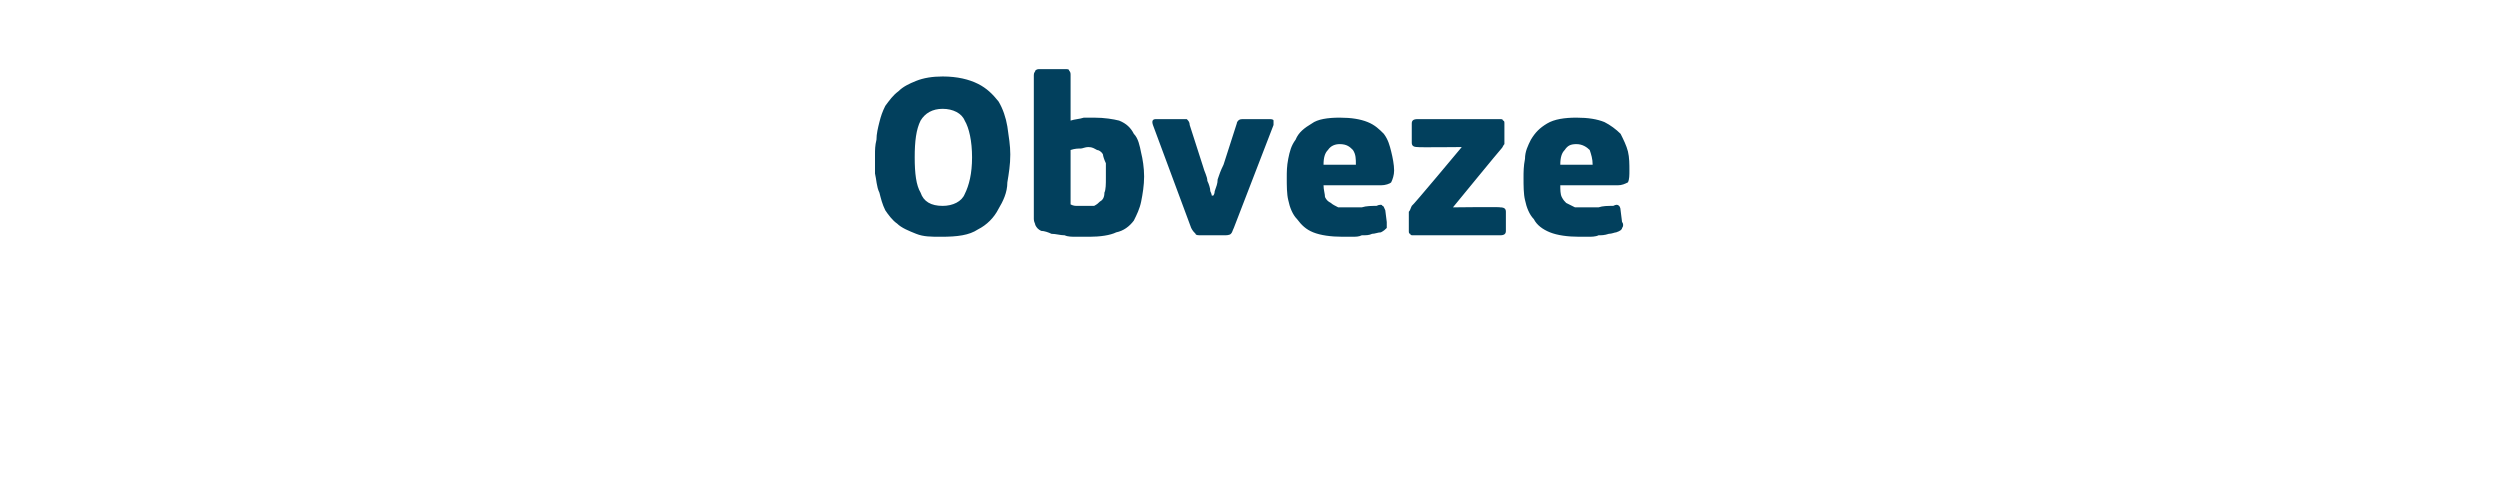 <?xml version="1.0" standalone="no"?><!DOCTYPE svg PUBLIC "-//W3C//DTD SVG 1.1//EN" "http://www.w3.org/Graphics/SVG/1.1/DTD/svg11.dtd"><svg xmlns="http://www.w3.org/2000/svg" version="1.1" width="170px" height="34px" viewBox="0 -4 170 34" style="top:-4px">  <desc>Obveze</desc>  <defs/>  <g id="Polygon25720">    <path d="M 68.7 6.5 C 68.7 7.2 68.6 7.8 68.5 8.4 C 68.5 9.1 68.2 9.7 67.9 10.2 C 67.6 10.8 67.1 11.3 66.5 11.6 C 65.9 12 65.1 12.1 64 12.1 C 63.3 12.1 62.8 12.1 62.3 11.9 C 61.8 11.7 61.3 11.5 61 11.2 C 60.7 11 60.4 10.6 60.2 10.3 C 60 9.9 59.9 9.5 59.8 9.1 C 59.6 8.7 59.6 8.2 59.5 7.8 C 59.5 7.4 59.5 6.9 59.5 6.5 C 59.5 6.2 59.5 5.9 59.6 5.5 C 59.6 5.1 59.7 4.7 59.8 4.3 C 59.9 3.9 60 3.6 60.2 3.2 C 60.5 2.8 60.7 2.5 61.1 2.2 C 61.4 1.9 61.8 1.7 62.3 1.5 C 62.8 1.3 63.4 1.2 64.1 1.2 C 65.1 1.2 65.9 1.4 66.5 1.7 C 67.1 2 67.5 2.4 67.9 2.9 C 68.2 3.4 68.4 4 68.5 4.6 C 68.6 5.3 68.7 5.9 68.7 6.5 Z M 66.1 6.7 C 66.1 5.6 65.9 4.7 65.6 4.2 C 65.4 3.7 64.8 3.4 64.1 3.4 C 63.4 3.4 62.9 3.7 62.6 4.2 C 62.3 4.8 62.2 5.6 62.2 6.7 C 62.2 7.8 62.3 8.6 62.6 9.1 C 62.8 9.7 63.3 10 64.1 10 C 64.8 10 65.4 9.7 65.6 9.2 C 65.9 8.6 66.1 7.8 66.1 6.7 Z M 72.8 4.2 C 73.1 4.1 73.4 4.1 73.7 4 C 73.9 4 74.2 4 74.4 4 C 75.1 4 75.7 4.1 76.1 4.2 C 76.6 4.4 76.9 4.7 77.1 5.1 C 77.4 5.4 77.5 5.9 77.6 6.4 C 77.7 6.8 77.8 7.4 77.8 8 C 77.8 8.6 77.7 9.2 77.6 9.7 C 77.5 10.2 77.3 10.6 77.1 11 C 76.8 11.4 76.4 11.7 75.9 11.8 C 75.5 12 74.8 12.1 74.1 12.1 C 73.8 12.1 73.5 12.1 73.2 12.1 C 72.9 12.1 72.6 12.1 72.4 12 C 72.1 12 71.8 11.9 71.5 11.9 C 71.3 11.8 71 11.7 70.8 11.7 C 70.6 11.6 70.5 11.5 70.4 11.3 C 70.4 11.2 70.3 11.1 70.3 10.9 C 70.3 10.9 70.3 1.1 70.3 1.1 C 70.3 0.9 70.4 0.9 70.4 0.8 C 70.5 0.7 70.6 0.7 70.7 0.7 C 70.7 0.7 72.4 0.7 72.4 0.7 C 72.6 0.7 72.7 0.7 72.7 0.8 C 72.8 0.9 72.8 1 72.8 1.1 C 72.8 1.1 72.8 4.2 72.8 4.2 Z M 75.2 8.1 C 75.2 7.7 75.2 7.4 75.2 7.1 C 75.1 6.9 75 6.6 75 6.5 C 74.9 6.3 74.7 6.2 74.6 6.2 C 74.4 6.1 74.3 6 74 6 C 73.8 6 73.6 6.1 73.5 6.1 C 73.3 6.1 73.1 6.1 72.8 6.2 C 72.8 6.2 72.8 9.9 72.8 9.9 C 73 10 73.1 10 73.3 10 C 73.5 10 73.7 10 73.8 10 C 74 10 74.2 10 74.4 10 C 74.6 9.9 74.7 9.8 74.8 9.7 C 75 9.6 75.1 9.4 75.1 9.1 C 75.2 8.9 75.2 8.5 75.2 8.1 Z M 82.5 9.3 C 82.5 9.3 82.6 9.2 82.6 9 C 82.7 8.7 82.8 8.5 82.8 8.2 C 82.9 7.9 83 7.6 83.2 7.2 C 83.2 7.2 84.1 4.4 84.1 4.4 C 84.1 4.3 84.2 4.2 84.2 4.2 C 84.3 4.1 84.4 4.1 84.6 4.1 C 84.6 4.1 86.3 4.1 86.3 4.1 C 86.4 4.1 86.6 4.1 86.6 4.2 C 86.6 4.3 86.6 4.4 86.6 4.5 C 86.6 4.5 83.9 11.5 83.9 11.5 C 83.8 11.7 83.8 11.8 83.7 11.9 C 83.6 12 83.4 12 83.2 12 C 83.2 12 81.7 12 81.7 12 C 81.5 12 81.3 12 81.3 11.9 C 81.2 11.8 81.1 11.7 81 11.5 C 81 11.5 78.4 4.5 78.4 4.5 C 78.3 4.2 78.4 4.1 78.6 4.1 C 78.6 4.1 80.4 4.1 80.4 4.1 C 80.6 4.1 80.7 4.1 80.7 4.1 C 80.8 4.2 80.9 4.3 80.9 4.5 C 80.9 4.5 81.8 7.3 81.8 7.3 C 81.9 7.7 82.1 8 82.1 8.3 C 82.2 8.5 82.3 8.8 82.3 9 C 82.4 9.2 82.4 9.3 82.4 9.3 C 82.4 9.3 82.5 9.3 82.5 9.3 Z M 90 8.6 C 90 8.9 90.1 9.2 90.1 9.4 C 90.2 9.6 90.3 9.7 90.5 9.8 C 90.6 9.9 90.8 10 91 10.1 C 91.2 10.1 91.5 10.1 91.7 10.1 C 92 10.1 92.3 10.1 92.6 10.1 C 92.9 10 93.3 10 93.6 10 C 93.8 9.9 94 9.9 94 10 C 94.1 10 94.1 10.1 94.2 10.3 C 94.2 10.3 94.3 11.1 94.3 11.1 C 94.3 11.2 94.3 11.4 94.3 11.5 C 94.2 11.6 94.1 11.7 93.9 11.8 C 93.7 11.8 93.5 11.9 93.3 11.9 C 93.1 12 92.9 12 92.6 12 C 92.4 12.1 92.2 12.1 91.9 12.1 C 91.7 12.1 91.5 12.1 91.3 12.1 C 90.5 12.1 89.8 12 89.3 11.8 C 88.8 11.6 88.5 11.3 88.2 10.9 C 87.9 10.6 87.7 10.1 87.6 9.6 C 87.5 9.2 87.5 8.6 87.5 8.1 C 87.5 7.7 87.5 7.3 87.6 6.8 C 87.7 6.3 87.8 5.9 88.1 5.5 C 88.3 5 88.7 4.7 89.2 4.4 C 89.6 4.1 90.3 4 91.1 4 C 91.9 4 92.5 4.1 93 4.3 C 93.5 4.5 93.8 4.8 94.1 5.1 C 94.4 5.5 94.5 5.9 94.6 6.3 C 94.7 6.7 94.8 7.2 94.8 7.6 C 94.8 7.9 94.7 8.2 94.6 8.4 C 94.5 8.5 94.2 8.6 93.9 8.6 C 93.9 8.6 90 8.6 90 8.6 Z M 91.1 5.8 C 90.8 5.8 90.5 5.9 90.3 6.2 C 90.1 6.4 90 6.7 90 7.2 C 90 7.2 92.2 7.2 92.2 7.2 C 92.2 6.8 92.2 6.5 92 6.2 C 91.8 6 91.6 5.8 91.1 5.8 Z M 102 10.1 C 102.3 10.1 102.4 10.2 102.4 10.4 C 102.4 10.4 102.4 11.7 102.4 11.7 C 102.4 11.9 102.3 12 102 12 C 102 12 96.1 12 96.1 12 C 96 12 95.9 12 95.9 11.9 C 95.8 11.9 95.8 11.8 95.8 11.7 C 95.8 11.7 95.8 10.7 95.8 10.7 C 95.8 10.6 95.8 10.5 95.8 10.4 C 95.9 10.3 95.9 10.2 96 10 C 96.04 10.03 99.4 6 99.4 6 C 99.4 6 96.36 6.03 96.4 6 C 96.1 6 96 5.9 96 5.7 C 96 5.7 96 4.4 96 4.4 C 96 4.2 96.1 4.1 96.4 4.1 C 96.4 4.1 102 4.1 102 4.1 C 102.1 4.1 102.2 4.1 102.2 4.2 C 102.3 4.2 102.3 4.3 102.3 4.4 C 102.3 4.4 102.3 5.5 102.3 5.5 C 102.3 5.6 102.3 5.7 102.3 5.8 C 102.2 5.9 102.2 6 102.1 6.1 C 102.06 6.12 98.8 10.1 98.8 10.1 C 98.8 10.1 102.04 10.06 102 10.1 Z M 106.1 8.6 C 106.1 8.9 106.1 9.2 106.2 9.4 C 106.3 9.6 106.4 9.7 106.5 9.8 C 106.7 9.9 106.9 10 107.1 10.1 C 107.3 10.1 107.5 10.1 107.8 10.1 C 108 10.1 108.3 10.1 108.7 10.1 C 109 10 109.3 10 109.7 10 C 109.9 9.9 110 9.9 110.1 10 C 110.1 10 110.2 10.1 110.2 10.3 C 110.2 10.3 110.3 11.1 110.3 11.1 C 110.4 11.2 110.4 11.4 110.3 11.5 C 110.3 11.6 110.2 11.7 109.9 11.8 C 109.8 11.8 109.6 11.9 109.4 11.9 C 109.1 12 108.9 12 108.7 12 C 108.5 12.1 108.2 12.1 108 12.1 C 107.8 12.1 107.5 12.1 107.4 12.1 C 106.6 12.1 105.9 12 105.4 11.8 C 104.9 11.6 104.5 11.3 104.3 10.9 C 104 10.6 103.8 10.1 103.7 9.6 C 103.6 9.2 103.6 8.6 103.6 8.1 C 103.6 7.7 103.6 7.3 103.7 6.8 C 103.7 6.3 103.9 5.9 104.1 5.5 C 104.4 5 104.7 4.7 105.2 4.4 C 105.7 4.1 106.4 4 107.2 4 C 108 4 108.6 4.1 109.1 4.3 C 109.5 4.5 109.9 4.8 110.2 5.1 C 110.4 5.5 110.6 5.9 110.7 6.3 C 110.8 6.7 110.8 7.2 110.8 7.6 C 110.8 7.9 110.8 8.2 110.7 8.4 C 110.5 8.5 110.3 8.6 110 8.6 C 110 8.6 106.1 8.6 106.1 8.6 Z M 107.2 5.8 C 106.8 5.8 106.6 5.9 106.4 6.2 C 106.2 6.4 106.1 6.7 106.1 7.2 C 106.1 7.2 108.3 7.2 108.3 7.2 C 108.3 6.8 108.2 6.5 108.1 6.2 C 107.9 6 107.6 5.8 107.2 5.8 Z " stroke="none" fill="#02405d"/>  </g></svg>